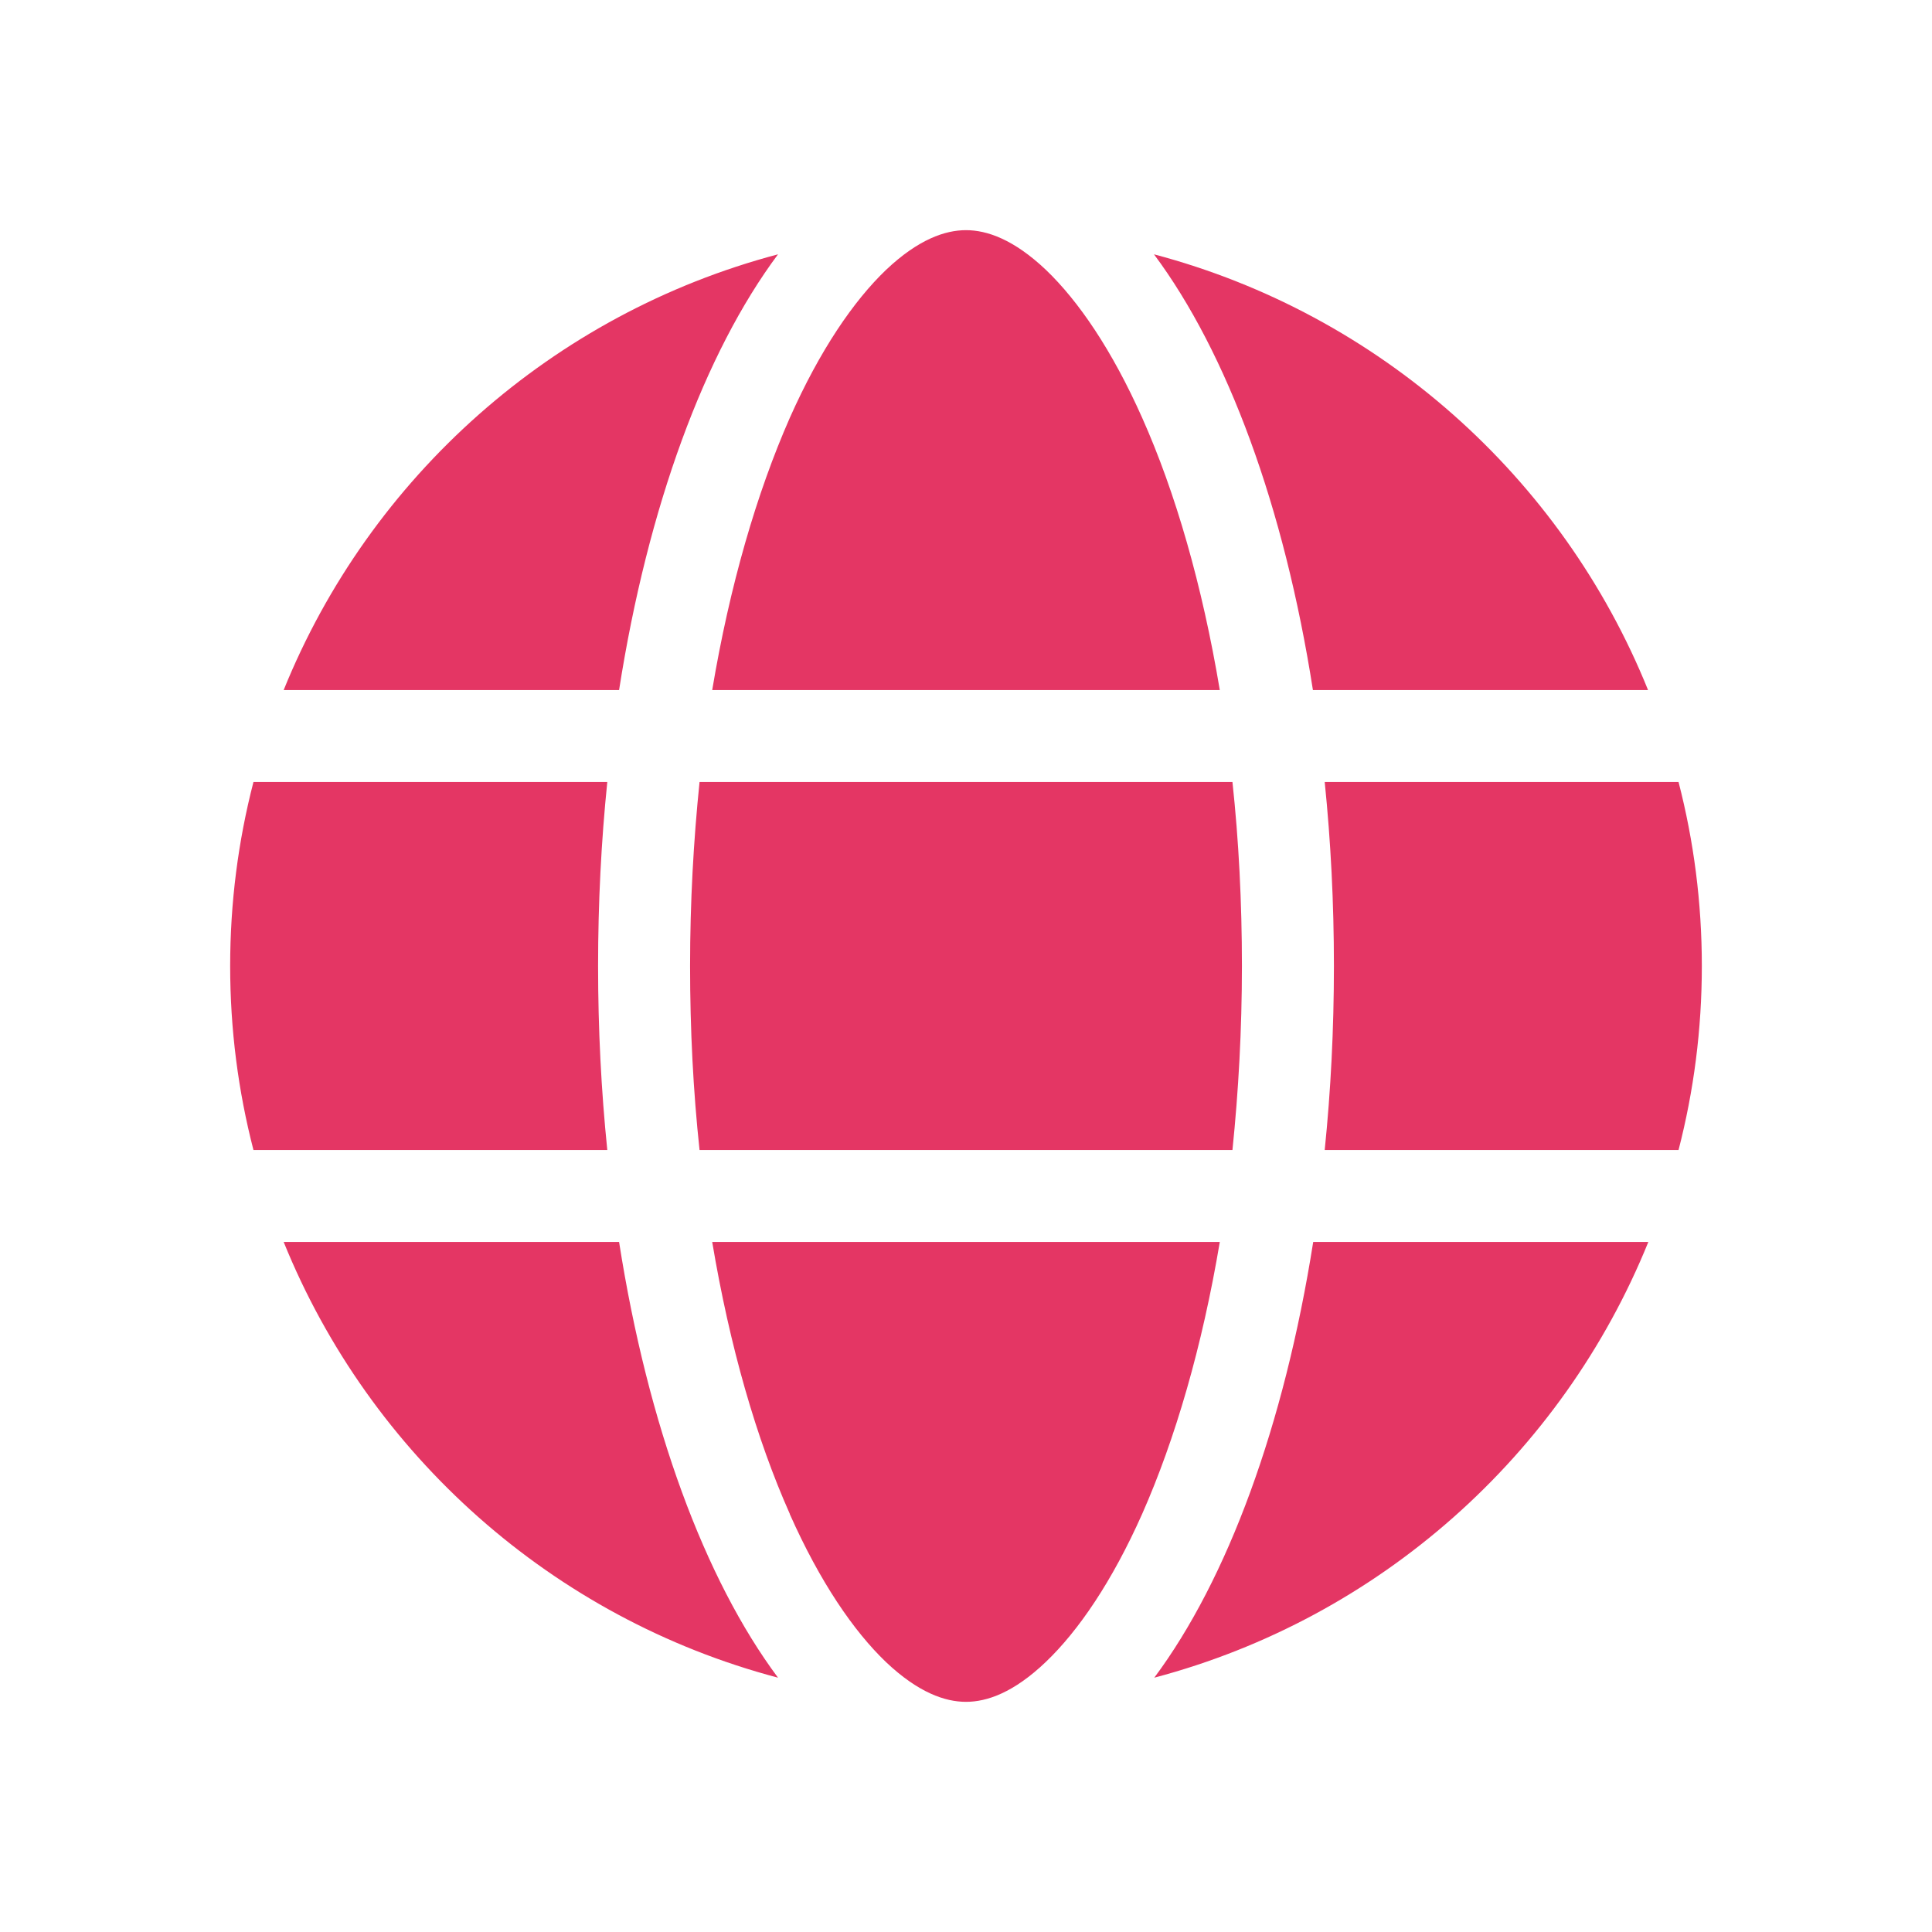 <svg width="60" height="60" viewBox="0 0 60 60" fill="none" xmlns="http://www.w3.org/2000/svg">
<path d="M38.569 30C38.569 31.982 38.462 33.892 38.275 35.713H21.725C21.529 33.892 21.431 31.982 21.431 30C21.431 28.018 21.538 26.108 21.725 24.287H38.275C38.471 26.108 38.569 28.018 38.569 30ZM41.14 24.287H52.129C52.602 26.117 52.852 28.027 52.852 30C52.852 31.973 52.602 33.883 52.129 35.713H41.14C41.328 33.874 41.426 31.964 41.426 30C41.426 28.036 41.328 26.126 41.14 24.287ZM51.191 21.431H40.774C39.882 15.727 38.114 10.951 35.838 7.898C42.827 9.746 48.513 14.816 51.182 21.431H51.191ZM37.882 21.431H22.118C22.663 18.181 23.502 15.307 24.528 12.977C25.465 10.871 26.51 9.344 27.518 8.38C28.518 7.434 29.348 7.148 30 7.148C30.652 7.148 31.482 7.434 32.481 8.38C33.49 9.344 34.535 10.871 35.472 12.977C36.507 15.298 37.337 18.172 37.882 21.431ZM19.226 21.431H8.809C11.487 14.816 17.164 9.746 24.162 7.898C21.886 10.951 20.119 15.727 19.226 21.431ZM7.871 24.287H18.86C18.672 26.126 18.574 28.036 18.574 30C18.574 31.964 18.672 33.874 18.86 35.713H7.871C7.398 33.883 7.148 31.973 7.148 30C7.148 28.027 7.398 26.117 7.871 24.287ZM24.528 47.014C23.493 44.693 22.663 41.819 22.118 38.569H37.882C37.337 41.819 36.498 44.693 35.472 47.014C34.535 49.12 33.49 50.647 32.481 51.611C31.482 52.566 30.652 52.852 30 52.852C29.348 52.852 28.518 52.566 27.518 51.62C26.51 50.656 25.465 49.129 24.528 47.023V47.014ZM19.226 38.569C20.119 44.273 21.886 49.049 24.162 52.102C17.164 50.254 11.487 45.184 8.809 38.569H19.226ZM51.191 38.569C48.513 45.184 42.836 50.254 35.847 52.102C38.123 49.049 39.882 44.273 40.783 38.569H51.191Z" fill="#E43664"/>
</svg>
